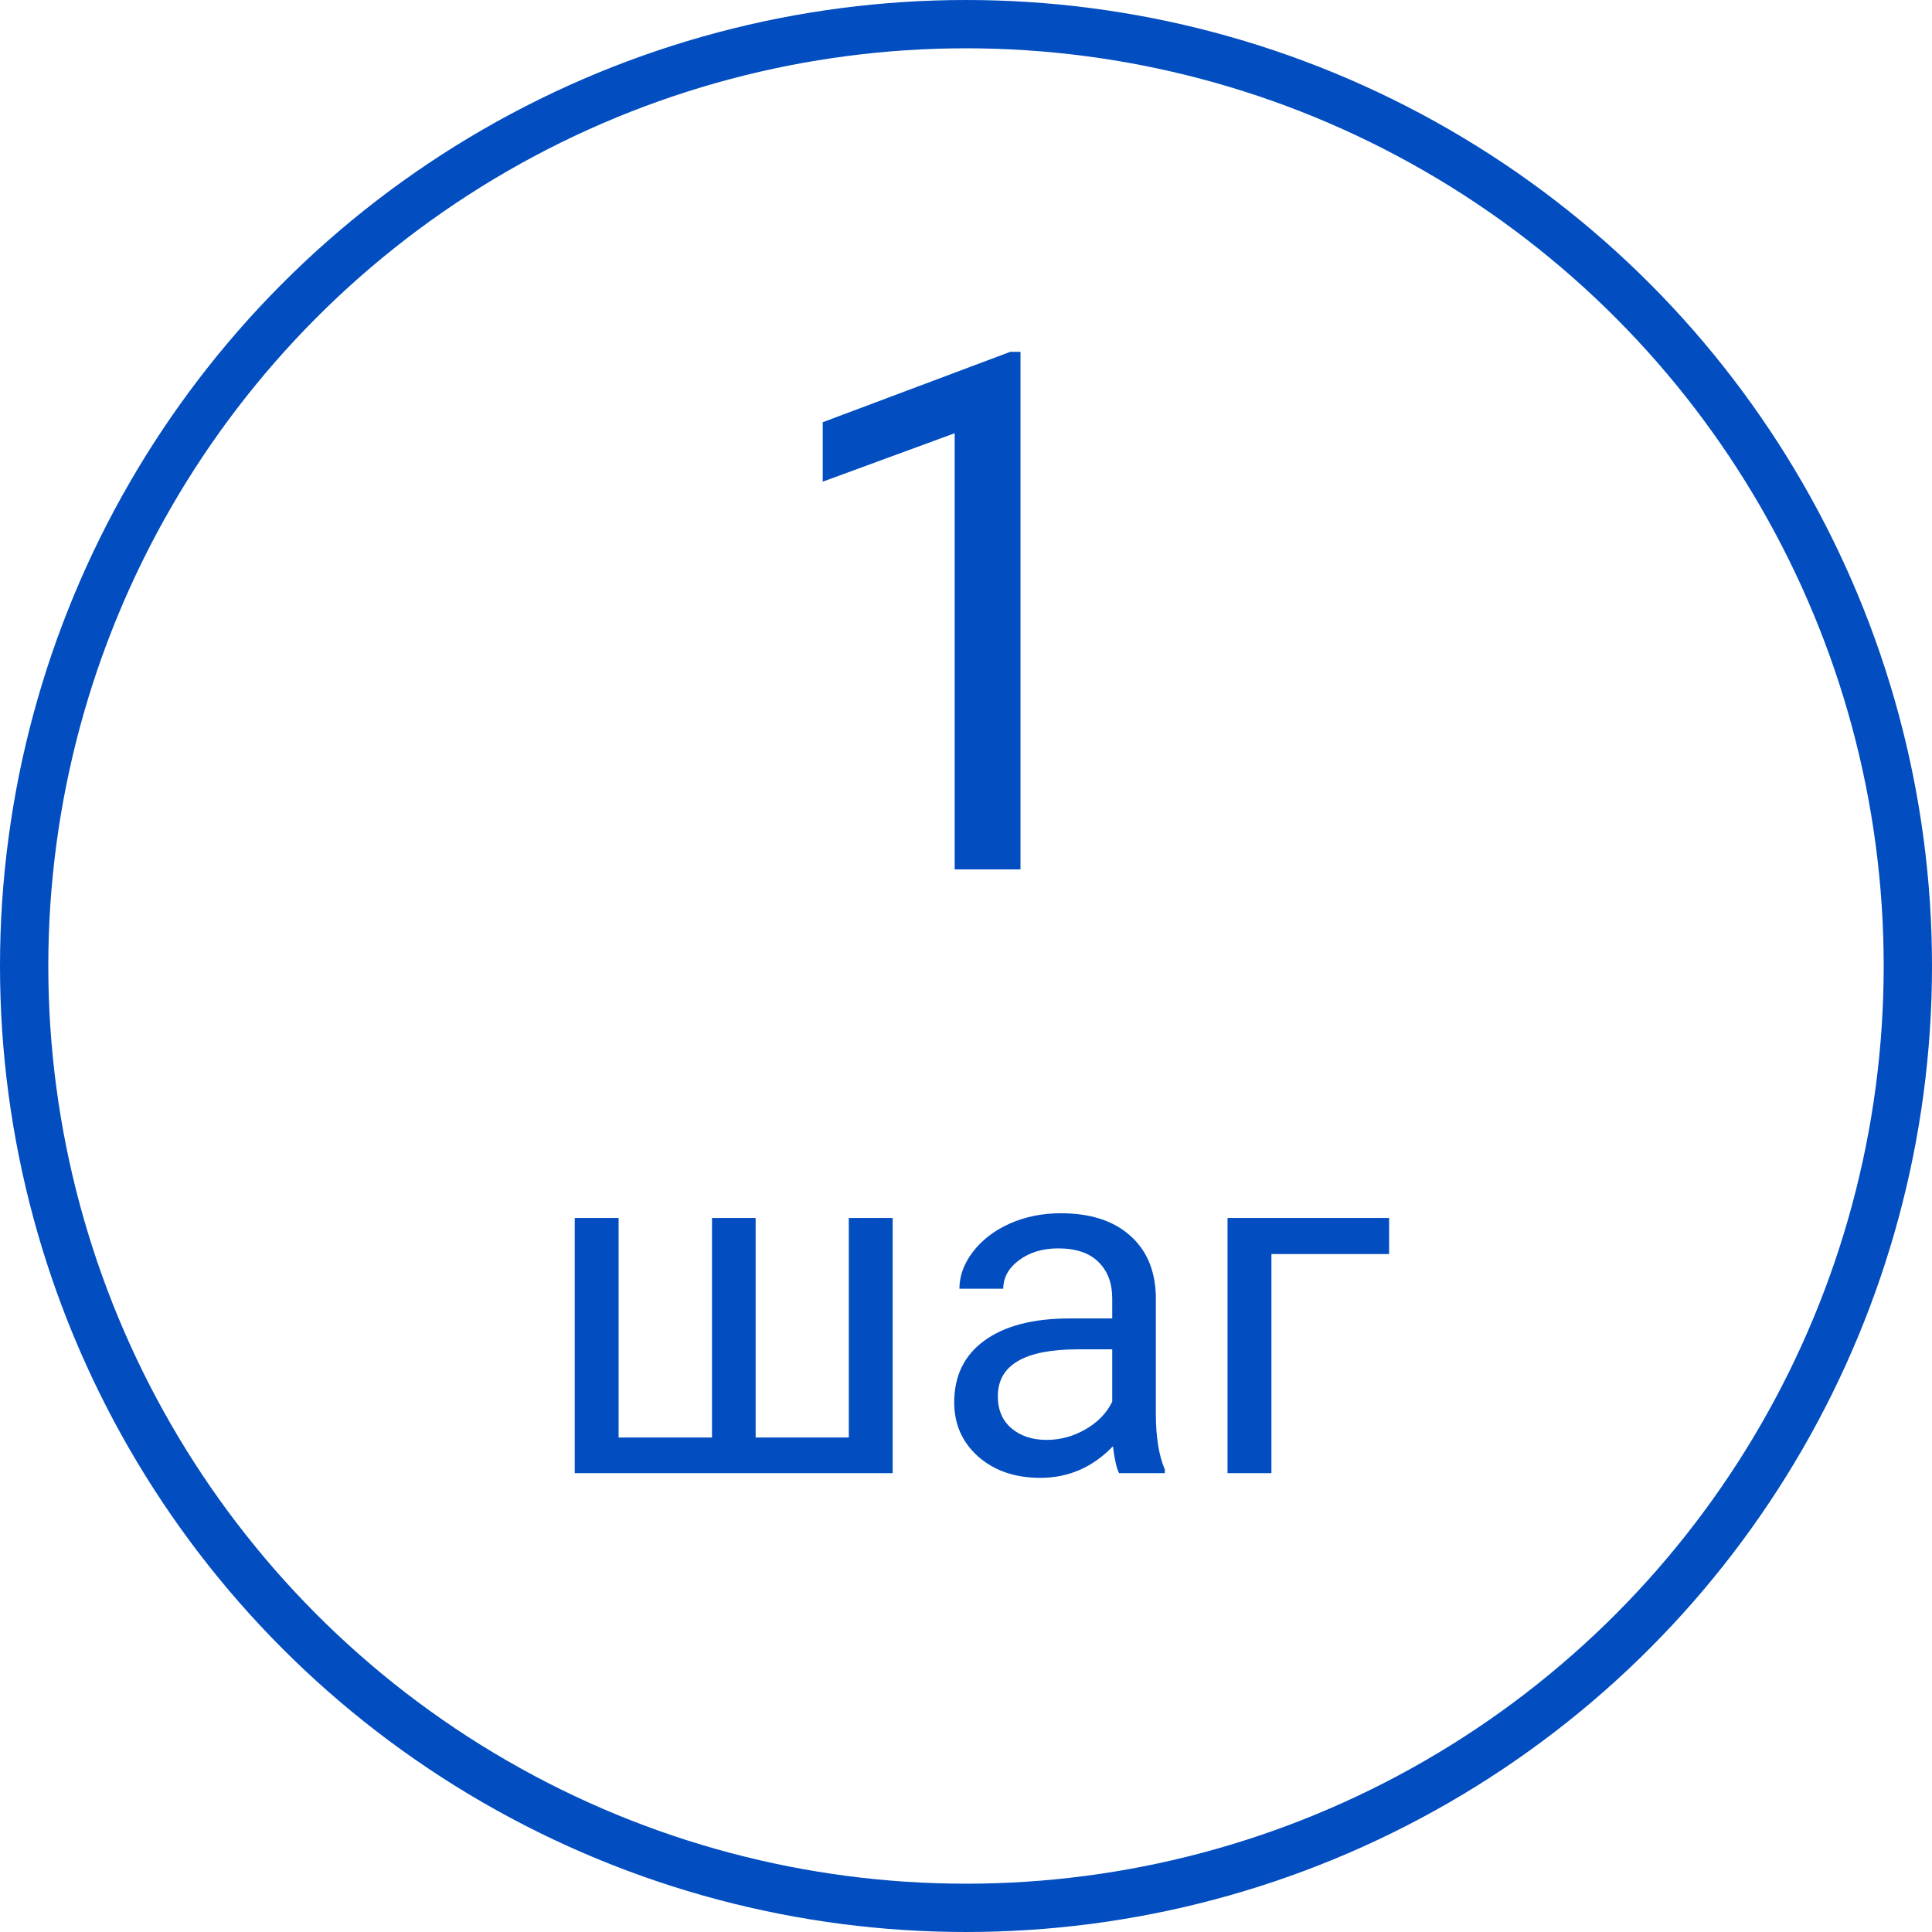 <svg width="80" height="80" viewBox="0 0 80 80" fill="none" xmlns="http://www.w3.org/2000/svg">
<circle cx="40" cy="40" r="39" stroke="#024DBF" stroke-width="2"/>
<path d="M42.256 36H39.531V17.939L34.067 19.945V17.484L41.831 14.569H42.256V36ZM25.615 50.434V59.525H29.482V50.434H31.289V59.525H35.147V50.434H36.963V61H23.799V50.434H25.615ZM46.338 61C46.234 60.792 46.149 60.421 46.084 59.887C45.244 60.759 44.242 61.195 43.076 61.195C42.035 61.195 41.178 60.902 40.508 60.316C39.844 59.724 39.512 58.975 39.512 58.07C39.512 56.97 39.928 56.117 40.762 55.512C41.602 54.9 42.78 54.594 44.297 54.594H46.055V53.764C46.055 53.132 45.866 52.631 45.488 52.26C45.111 51.882 44.554 51.693 43.818 51.693C43.174 51.693 42.633 51.856 42.197 52.182C41.761 52.507 41.543 52.901 41.543 53.363H39.727C39.727 52.836 39.912 52.328 40.283 51.84C40.661 51.345 41.169 50.954 41.807 50.668C42.451 50.382 43.158 50.238 43.926 50.238C45.143 50.238 46.097 50.544 46.787 51.156C47.477 51.762 47.835 52.598 47.861 53.666V58.529C47.861 59.499 47.985 60.271 48.232 60.844V61H46.338ZM43.34 59.623C43.906 59.623 44.443 59.477 44.951 59.184C45.459 58.891 45.827 58.51 46.055 58.041V55.873H44.639C42.425 55.873 41.318 56.521 41.318 57.816C41.318 58.383 41.507 58.825 41.885 59.145C42.262 59.464 42.747 59.623 43.34 59.623ZM57.52 51.928H52.647V61H50.83V50.434H57.52V51.928Z" fill="#024DBF"/>
</svg>
